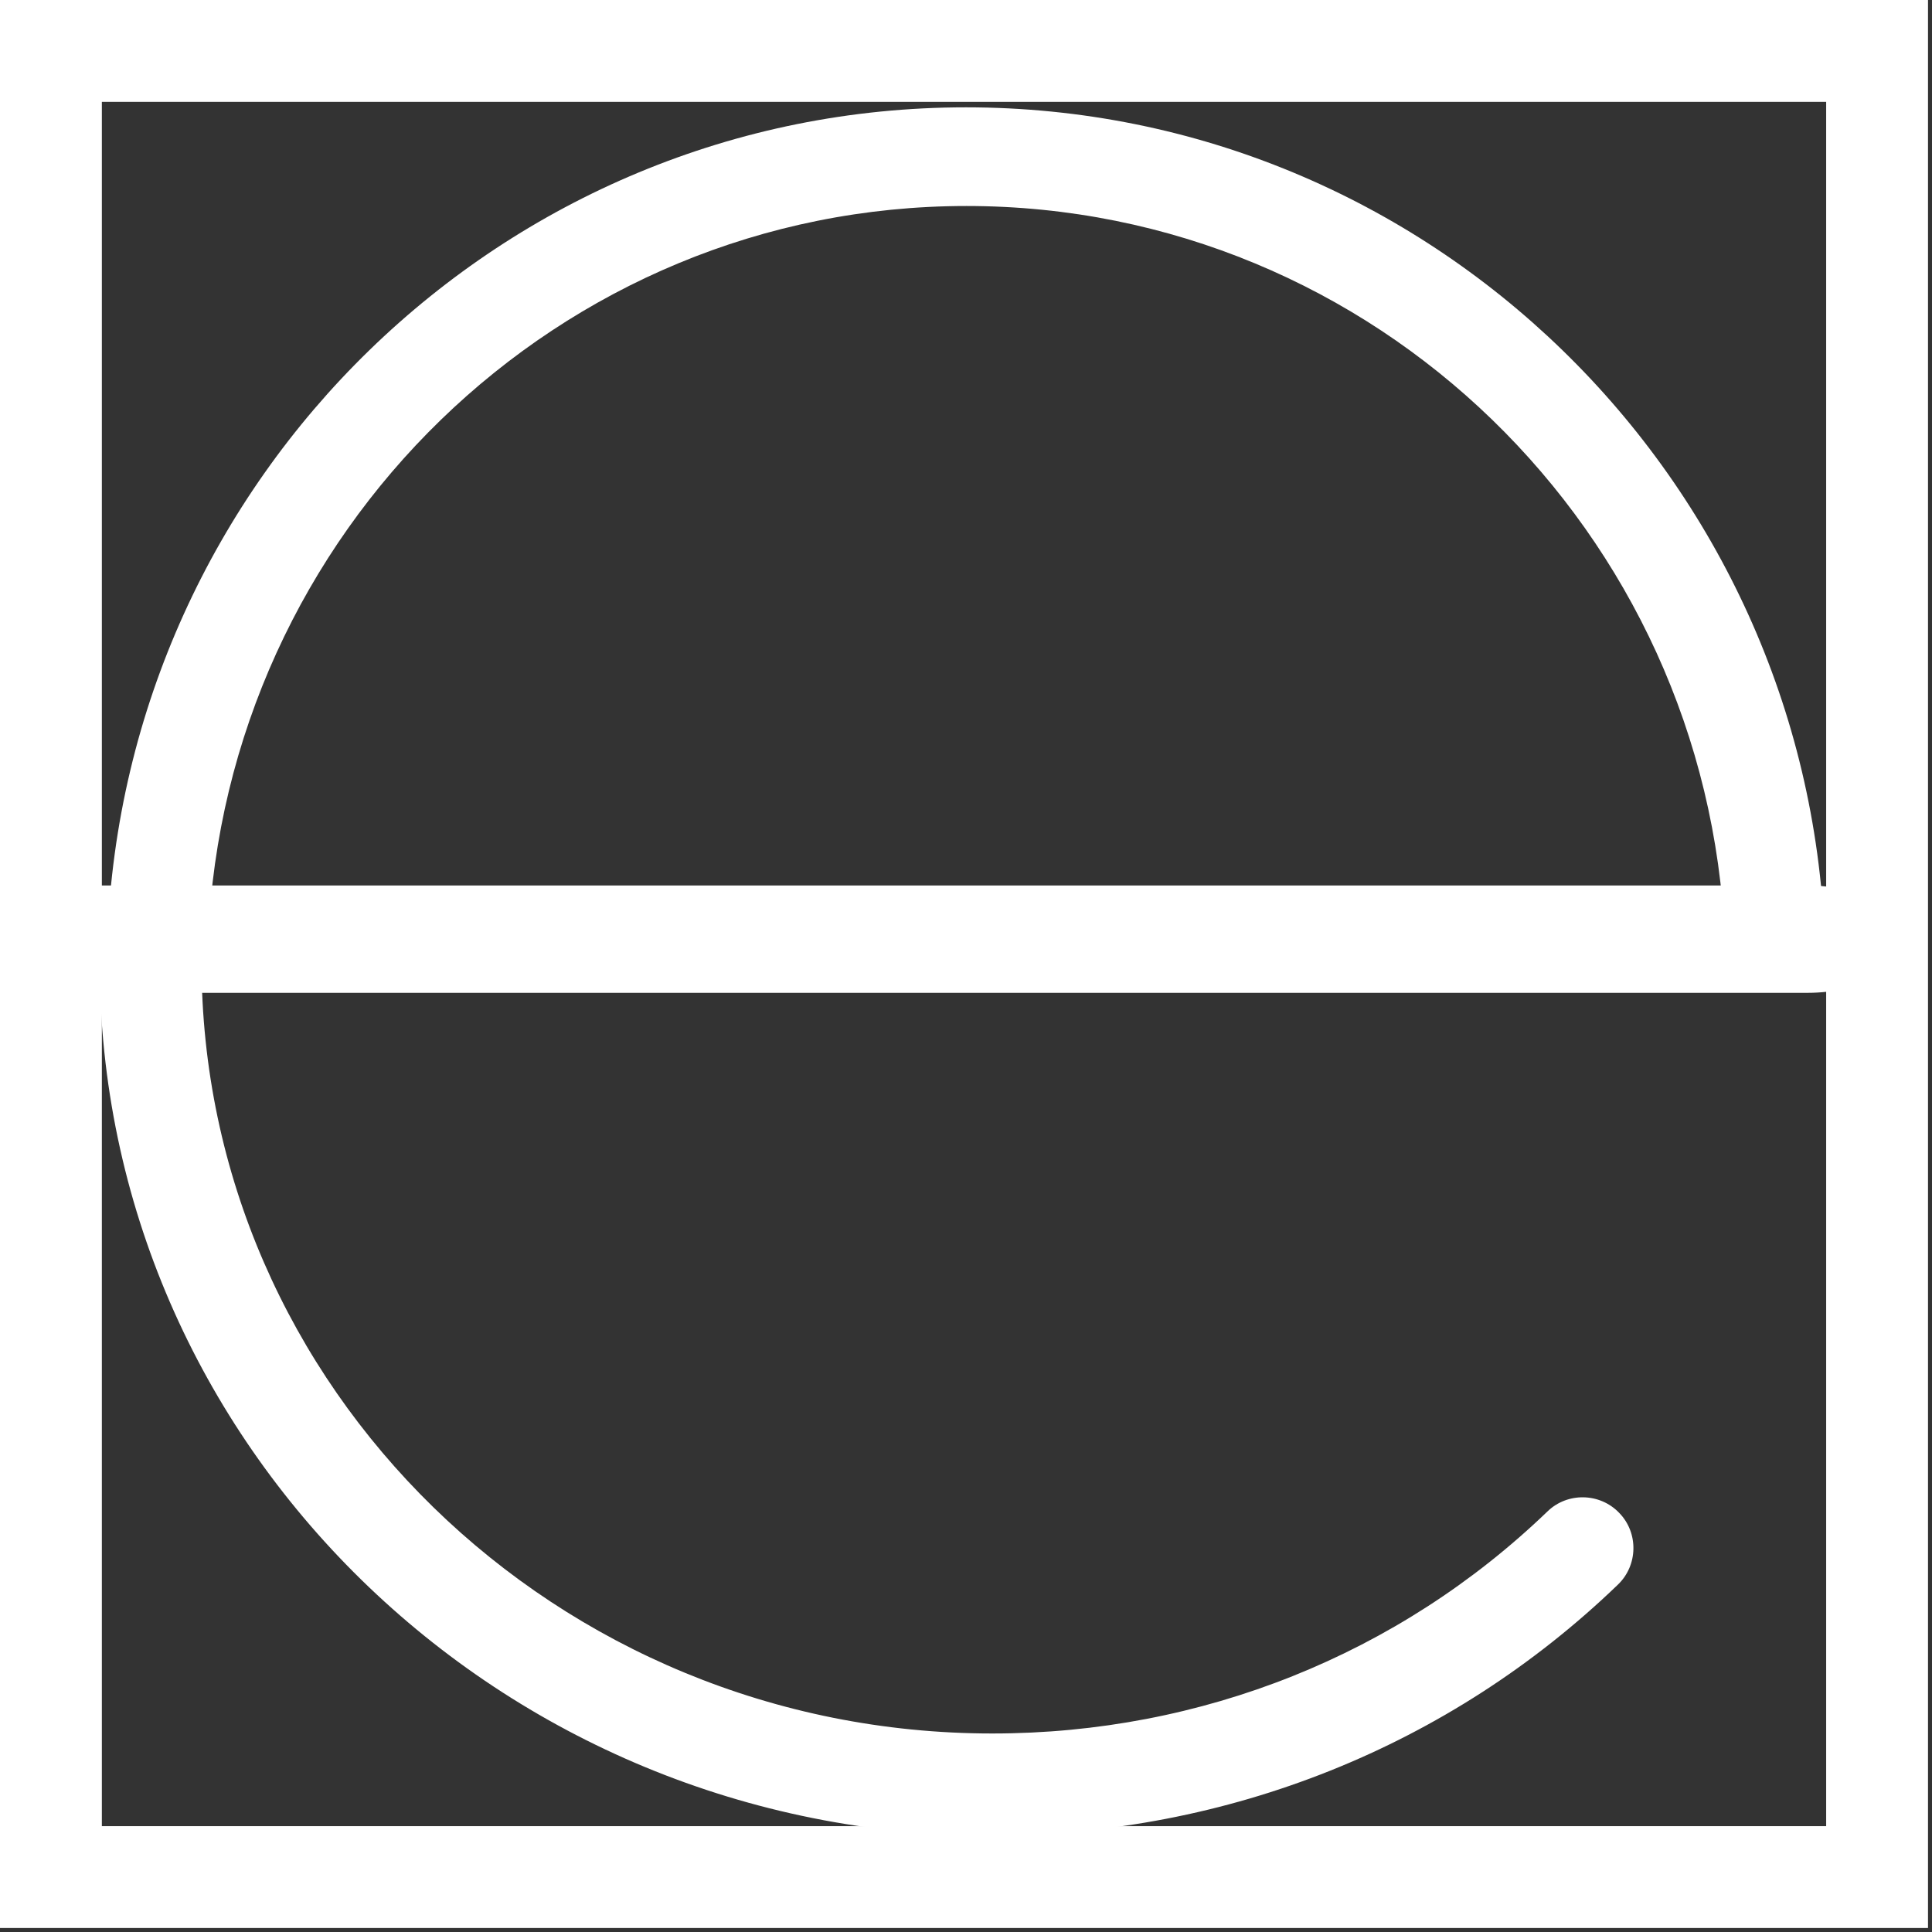 <?xml version="1.0" encoding="UTF-8"?> <svg xmlns="http://www.w3.org/2000/svg" width="72" height="72" viewBox="0 0 72 72" fill="none"><rect x="0" y="0" width="72" height="72" fill="#333333" stroke="none"/><path d="M71.851 71.851H0V0H71.851V71.851ZM3.796 68.056H68.056V3.796H3.796V68.056Z" fill="white"></path><path d="M67.357 37H3.643C1.639 37 0 36.1 0 35C0 33.9 1.639 33 3.643 33H67.357C69.361 33 71 33.9 71 35C71 36.1 69.361 37 67.357 37Z" fill="white"></path><path fill-rule="evenodd" clip-rule="evenodd" d="M3.727 35C3.719 35.289 3.715 35.578 3.715 35.869C3.715 53.822 18.632 68.416 36.983 68.416V68.397C45.751 68.397 54.045 65.076 60.289 59.06C61.048 58.339 61.067 57.124 60.346 56.384C59.624 55.625 58.41 55.606 57.67 56.327C52.128 61.66 44.783 64.602 36.983 64.602C20.738 64.602 7.51 51.715 7.51 35.85C7.51 35.566 7.515 35.282 7.523 35H3.727Z" fill="white"></path><path fill-rule="evenodd" clip-rule="evenodd" d="M68 35C67.356 17.806 53.255 4 36 4C18.745 4 4.644 17.789 4 35H7.756C8.396 19.83 20.817 7.677 36.019 7.677C51.221 7.677 63.642 19.813 64.281 35H68Z" fill="white"></path></svg> 